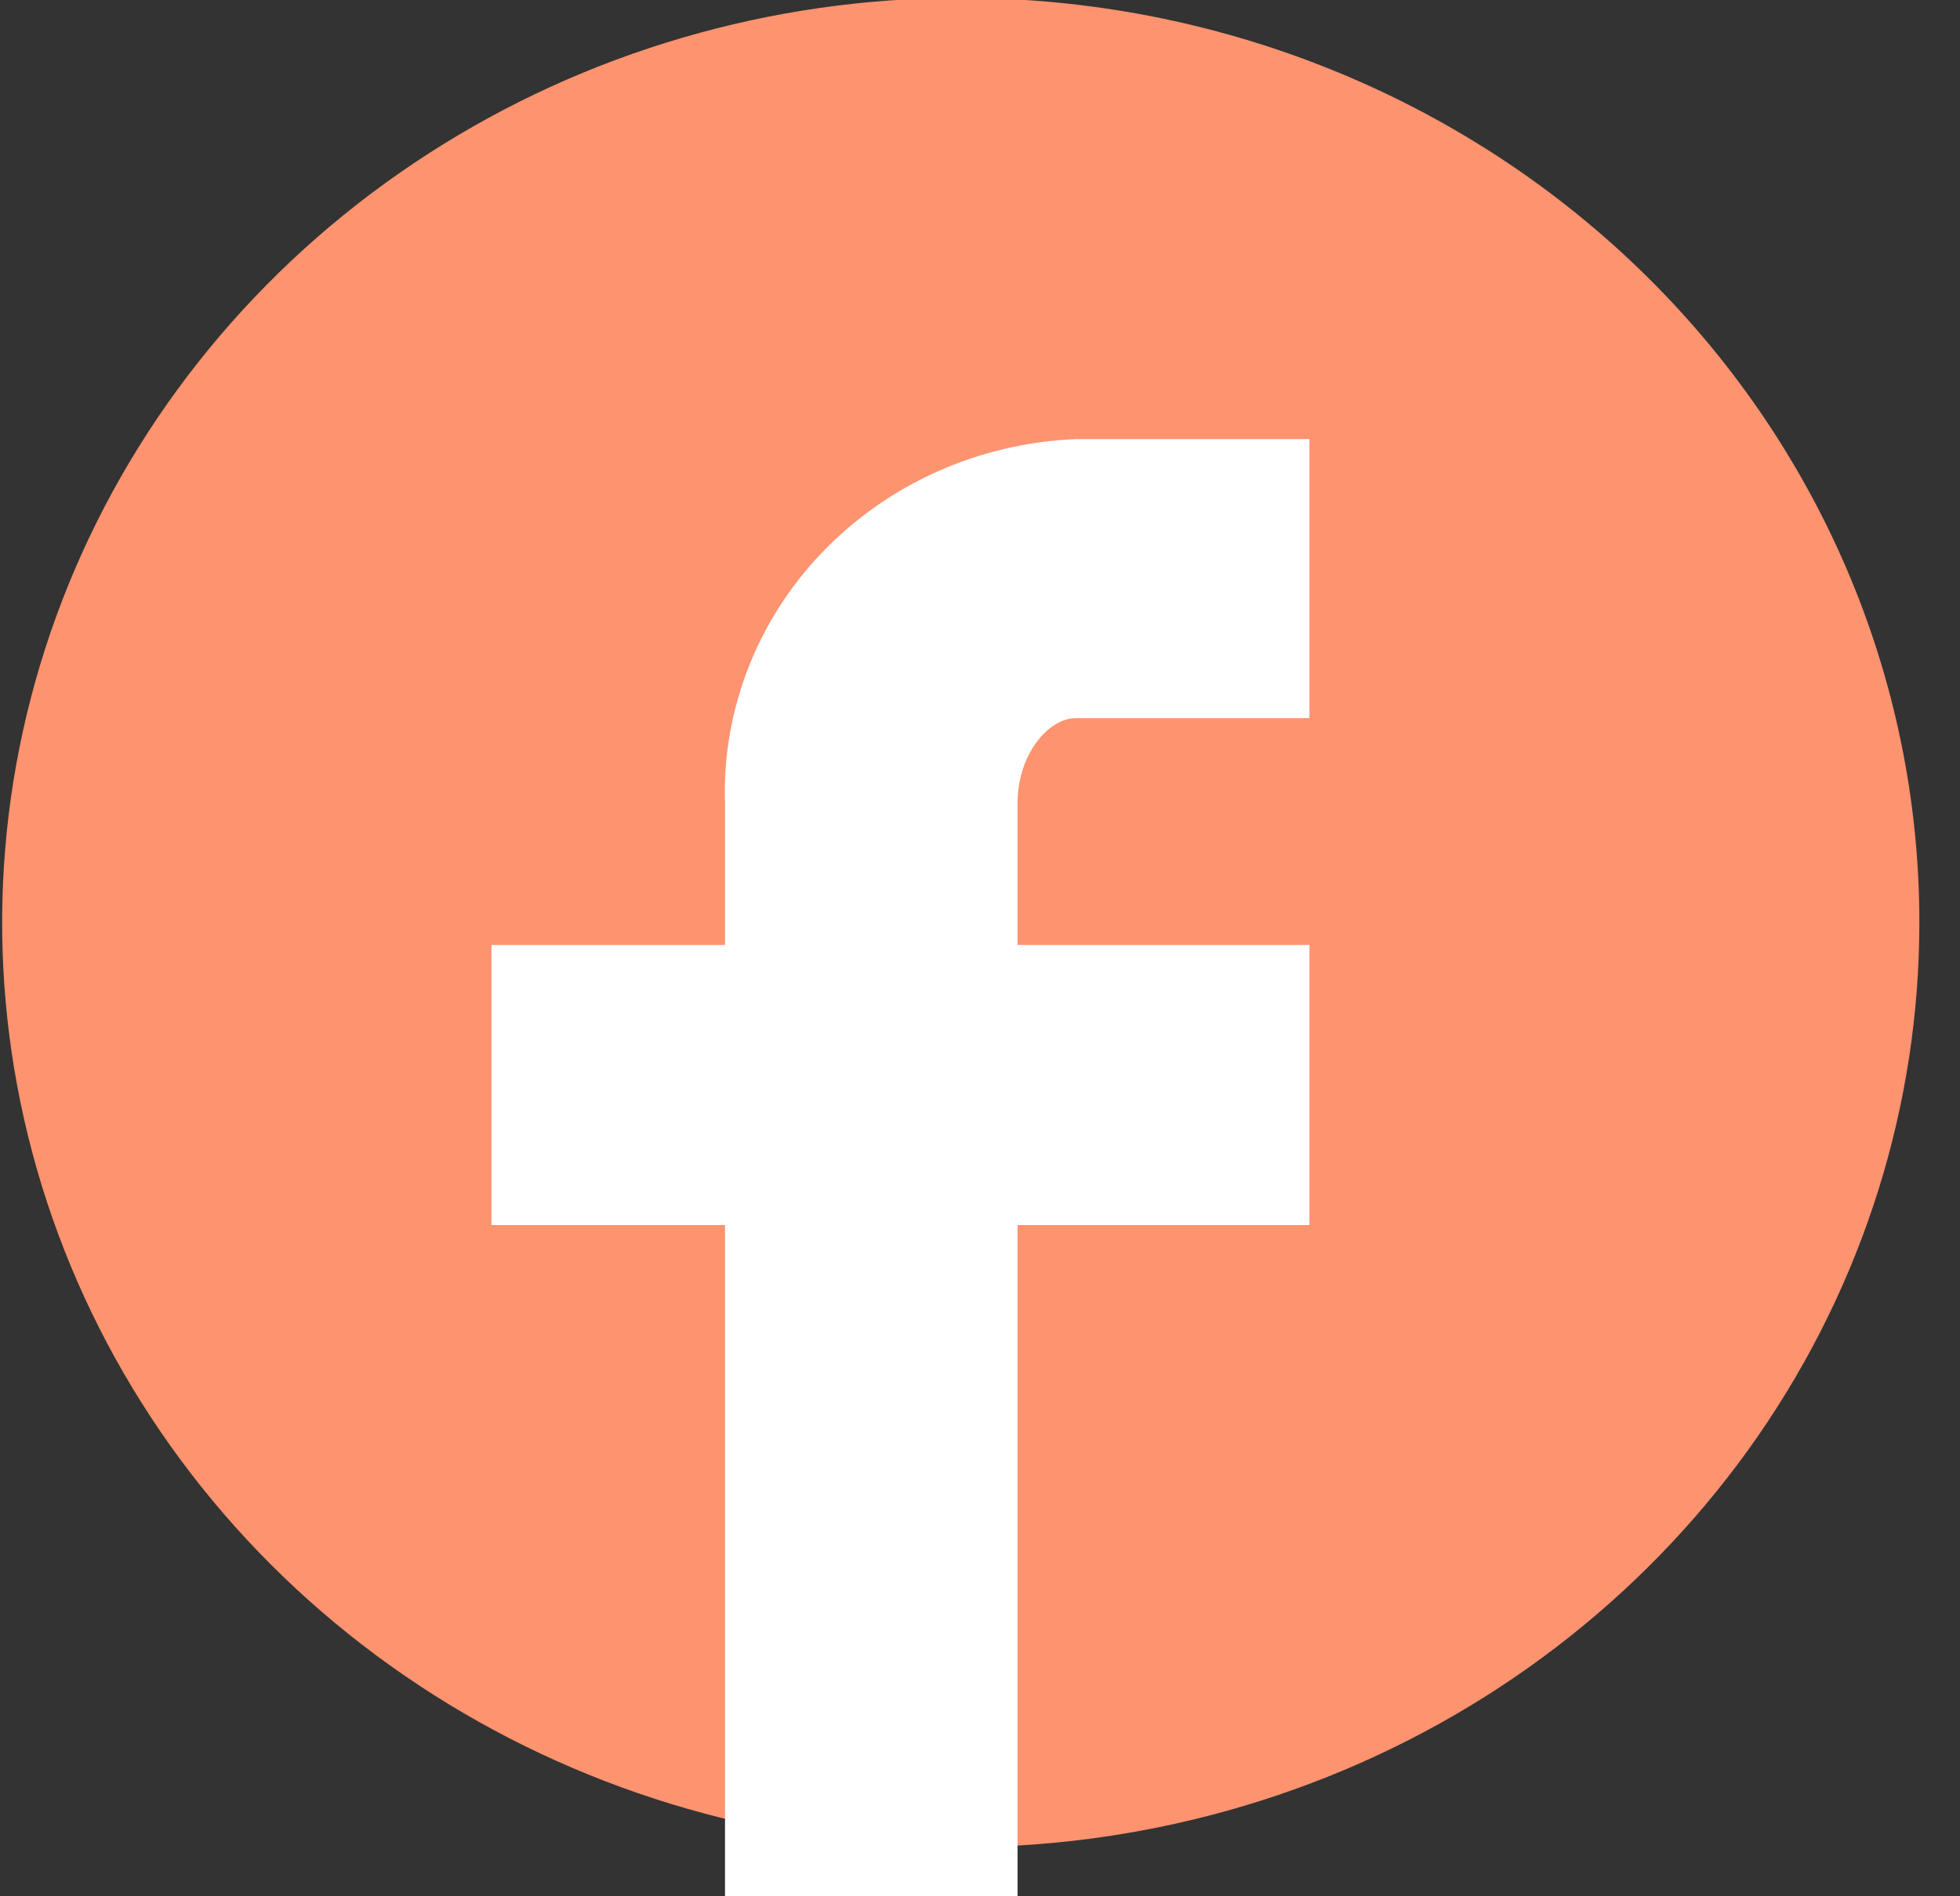 <svg width="31" height="30" viewBox="0 0 31 30" fill="none" xmlns="http://www.w3.org/2000/svg">
<rect x="0" y="0" width="31" height="30" fill="#333333" stroke="none"/>
<path d="M30.357 14.587C30.359 17.481 29.471 20.31 27.806 22.717C26.14 25.124 23.773 27 21.002 28.108C18.231 29.216 15.182 29.507 12.24 28.943C9.298 28.378 6.596 26.985 4.475 24.939C2.354 22.893 0.91 20.285 0.325 17.447C-0.26 14.609 0.041 11.667 1.19 8.993C2.339 6.32 4.283 4.036 6.778 2.429C9.272 0.822 12.205 -0.035 15.204 -0.033C19.223 -0.033 23.077 1.507 25.919 4.249C28.761 6.991 30.357 10.71 30.357 14.587Z" fill="#FE936F"/>
<path d="M17.017 11.361H20.711V6.947H17.017C15.49 7.009 14.05 7.651 13.01 8.733C11.971 9.814 11.416 11.248 11.467 12.722V14.95H7.773V19.381H11.467V30.106H16.094V19.381H20.711V14.95H16.094V12.706C16.094 11.938 16.581 11.361 17.017 11.361Z" fill="white"/>
</svg>
